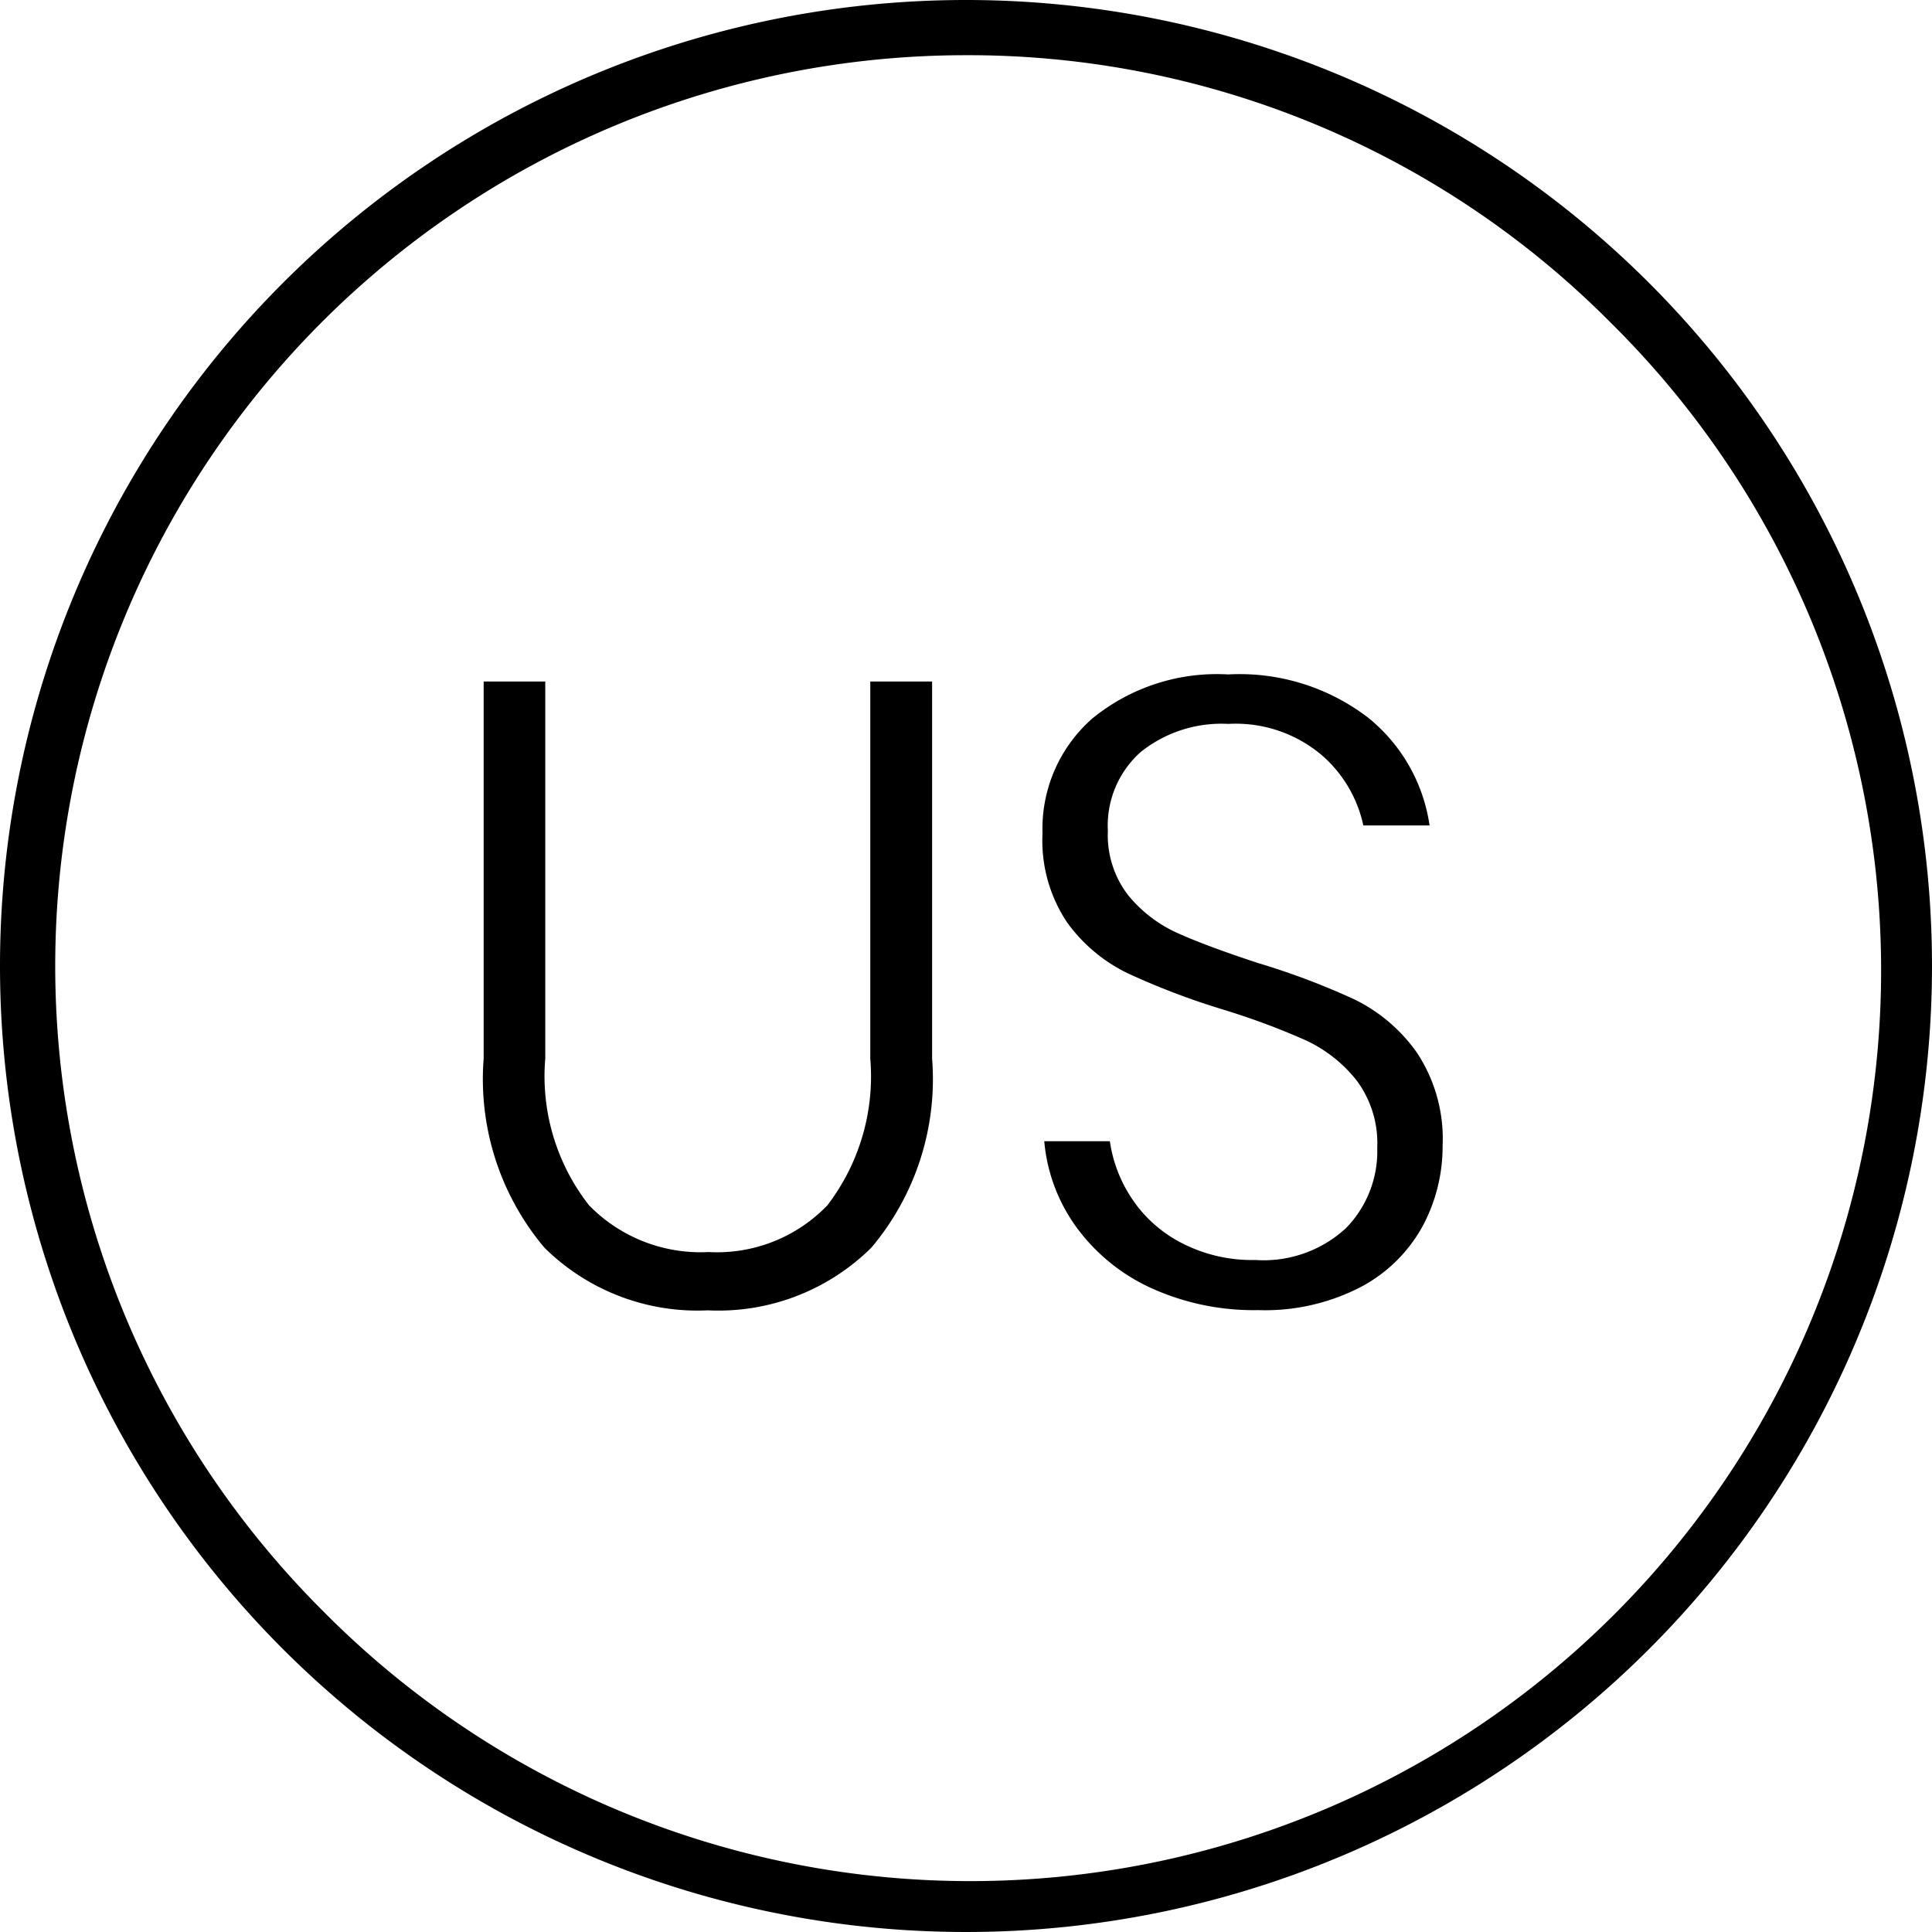 <svg xmlns="http://www.w3.org/2000/svg" viewBox="0 0 35 35"><path d="M9.878 12.346v6.832a3.792 3.792 0 00.792 2.656 2.822 2.822 0 002.168.848 2.771 2.771 0 002.152-.848 3.845 3.845 0 00.776-2.656v-6.832h1.12v6.832a4.737 4.737 0 01-1.1 3.424 3.938 3.938 0 01-2.964 1.136 3.938 3.938 0 01-2.96-1.136 4.737 4.737 0 01-1.1-3.424v-6.832zm16.256 8.416a3.05 3.05 0 01-.36 1.448 2.736 2.736 0 01-1.112 1.1 3.767 3.767 0 01-1.872.424 4.487 4.487 0 01-1.936-.4 3.446 3.446 0 01-1.352-1.1 3.1 3.1 0 01-.584-1.56h1.188a2.512 2.512 0 00.368.992 2.391 2.391 0 00.88.824 2.771 2.771 0 001.388.336 2.2 2.2 0 001.64-.576 1.988 1.988 0 00.568-1.456 1.9 1.9 0 00-.376-1.224 2.532 2.532 0 00-.928-.728 13.25 13.25 0 00-1.512-.56 13.416 13.416 0 01-1.7-.648 2.925 2.925 0 01-1.1-.92 2.662 2.662 0 01-.448-1.616 2.658 2.658 0 01.9-2.08 3.568 3.568 0 012.464-.8 3.825 3.825 0 012.536.784 3.073 3.073 0 011.112 1.952h-1.2a2.331 2.331 0 00-.76-1.28 2.416 2.416 0 00-1.688-.56 2.337 2.337 0 00-1.588.512 1.783 1.783 0 00-.592 1.424 1.781 1.781 0 00.368 1.168 2.448 2.448 0 00.9.688q.536.24 1.464.544a13.194 13.194 0 011.736.656 2.984 2.984 0 011.128.96 2.827 2.827 0 01.468 1.696z"/><path d="M17.5 1A16.5 16.5 0 005.833 29.167 16.5 16.5 0 1029.167 5.833 16.392 16.392 0 0017.5 1m0-1A17.5 17.5 0 110 17.5 17.5 17.5 0 0117.5 0z"/></svg>